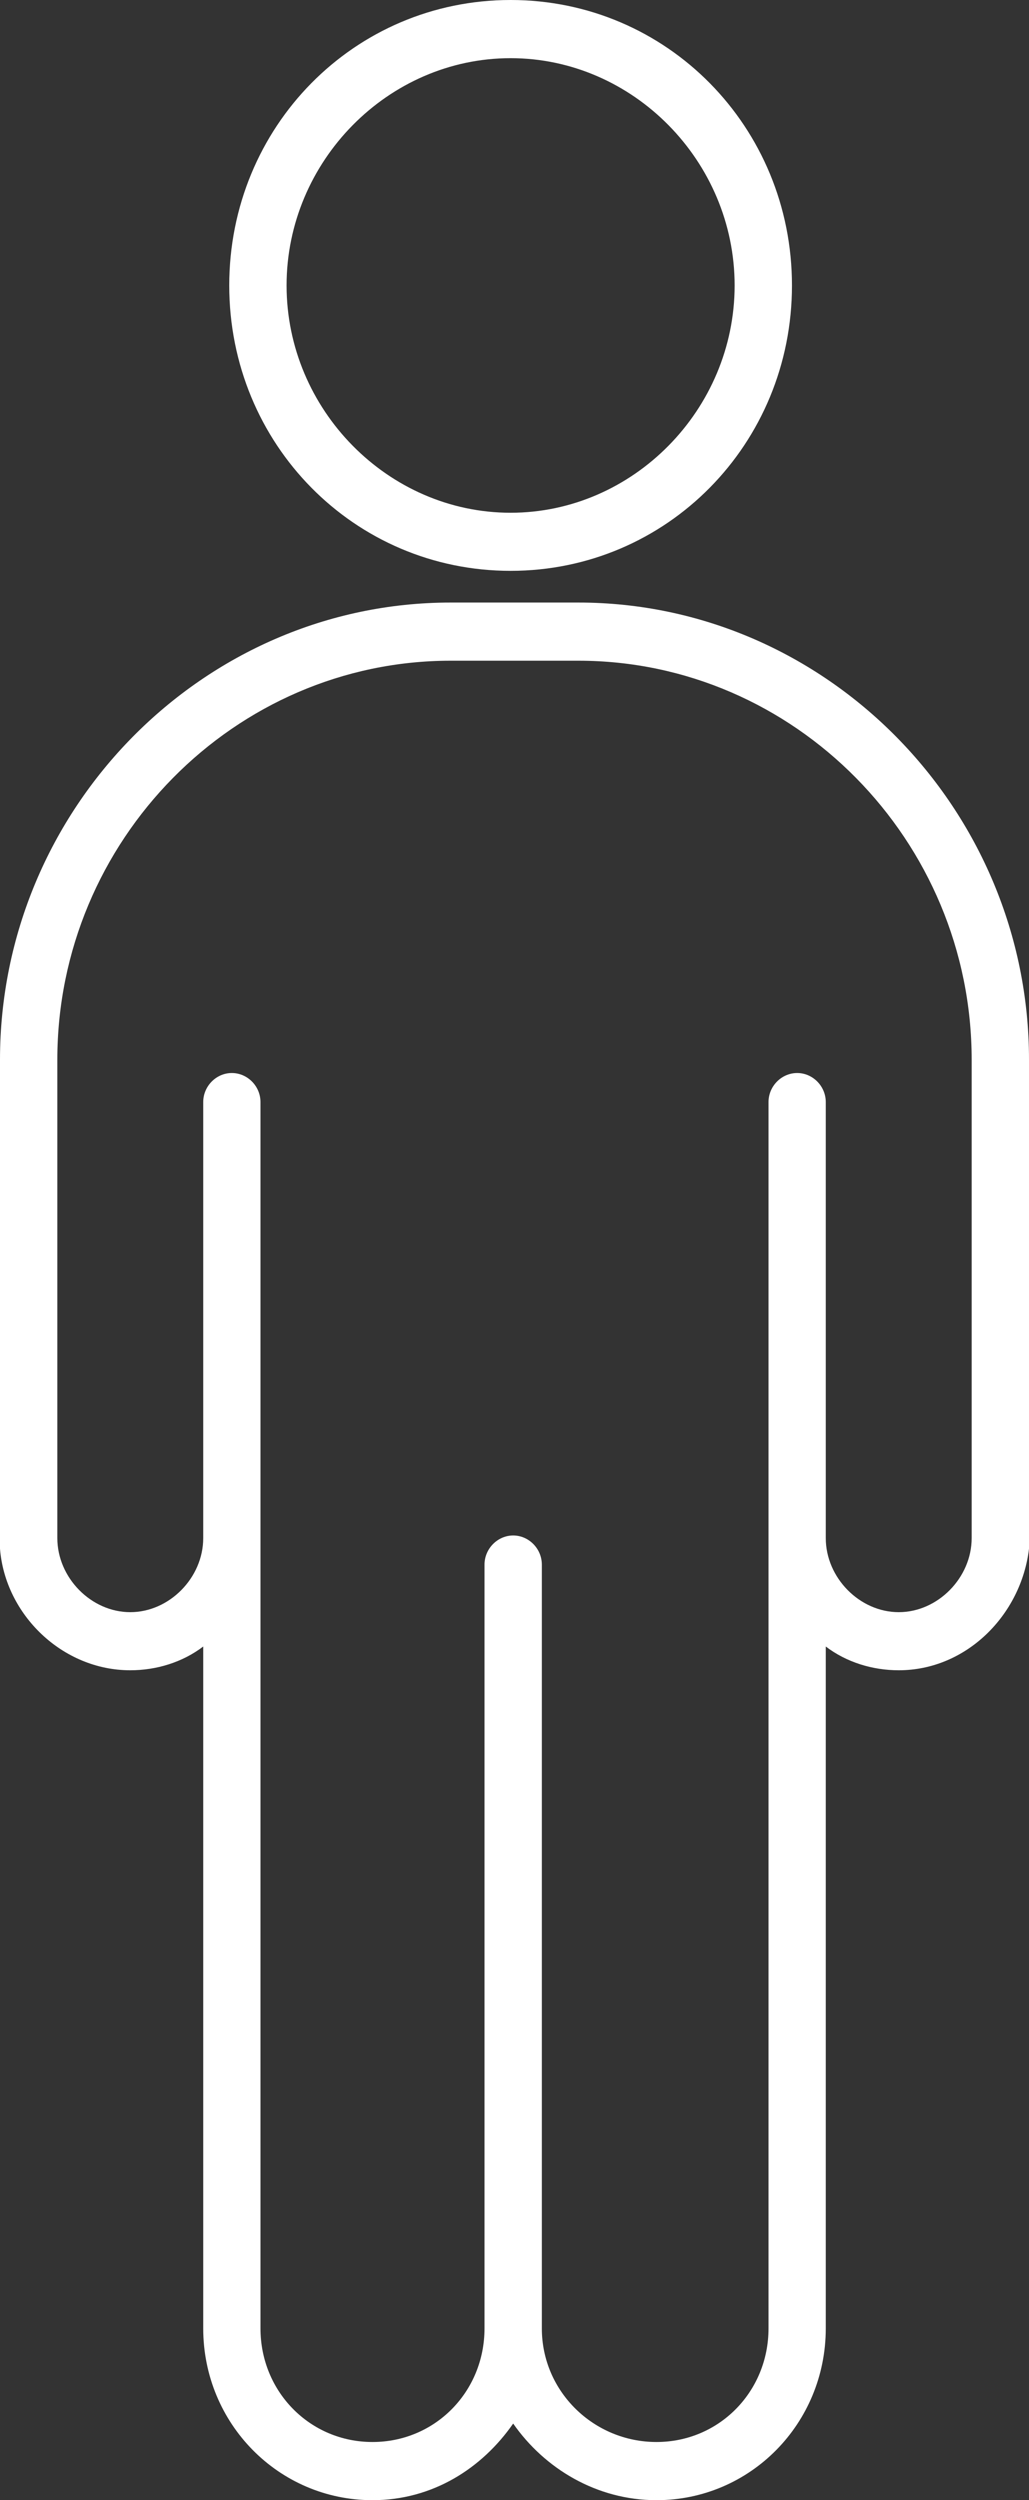 <svg width="14" height="34" viewBox="0 0 14 34" fill="none" xmlns="http://www.w3.org/2000/svg">
<rect x="0" y="0" width="14" height="34" fill="#333333" stroke="none"/>
<g clip-path="url(#clip0_4065_738)">
<path d="M7.868 8.194H6.132C2.765 8.194 0 10.998 0 14.412V21.061C0.071 21.96 0.851 22.714 1.772 22.714C2.127 22.714 2.481 22.607 2.765 22.391V31.664C2.765 32.958 3.792 34 5.068 34C5.884 34 6.557 33.569 6.982 32.958C7.408 33.569 8.116 34 8.932 34C10.208 34 11.235 32.958 11.235 31.664V22.391C11.519 22.607 11.873 22.714 12.228 22.714C13.149 22.714 13.894 21.96 14 21.061V14.412C14 10.998 11.235 8.194 7.868 8.194ZM12.228 21.924C11.696 21.924 11.235 21.456 11.235 20.917V14.987C11.235 14.771 11.058 14.592 10.846 14.592C10.633 14.592 10.456 14.771 10.456 14.987V31.664C10.456 32.526 9.782 33.209 8.932 33.209C8.081 33.209 7.372 32.526 7.372 31.664V21.277C7.372 21.061 7.195 20.881 6.982 20.881C6.77 20.881 6.592 21.061 6.592 21.277V31.664C6.592 32.526 5.919 33.209 5.068 33.209C4.218 33.209 3.544 32.526 3.544 31.664V14.987C3.544 14.771 3.367 14.592 3.154 14.592C2.942 14.592 2.765 14.771 2.765 14.987V20.917C2.765 21.456 2.304 21.924 1.772 21.924C1.241 21.924 0.78 21.456 0.78 20.917V14.412C0.78 11.429 3.19 8.985 6.132 8.985H7.868C10.81 8.985 13.22 11.429 13.22 14.412V20.917C13.22 21.456 12.759 21.924 12.228 21.924Z" fill="white"/>
<path d="M6.947 7.763C9.073 7.763 10.775 6.038 10.775 3.882C10.775 1.725 9.073 0 6.947 0C4.82 0 3.119 1.725 3.119 3.882C3.119 6.038 4.82 7.763 6.947 7.763ZM6.947 0.791C8.613 0.791 9.995 2.192 9.995 3.882C9.995 5.571 8.613 6.973 6.947 6.973C5.281 6.973 3.899 5.571 3.899 3.882C3.899 2.192 5.281 0.791 6.947 0.791Z" fill="white"/>
</g>
<defs>
<clipPath id="clip0_4065_738">
<rect width="14" height="34" fill="white"/>
</clipPath>
</defs>
</svg>
